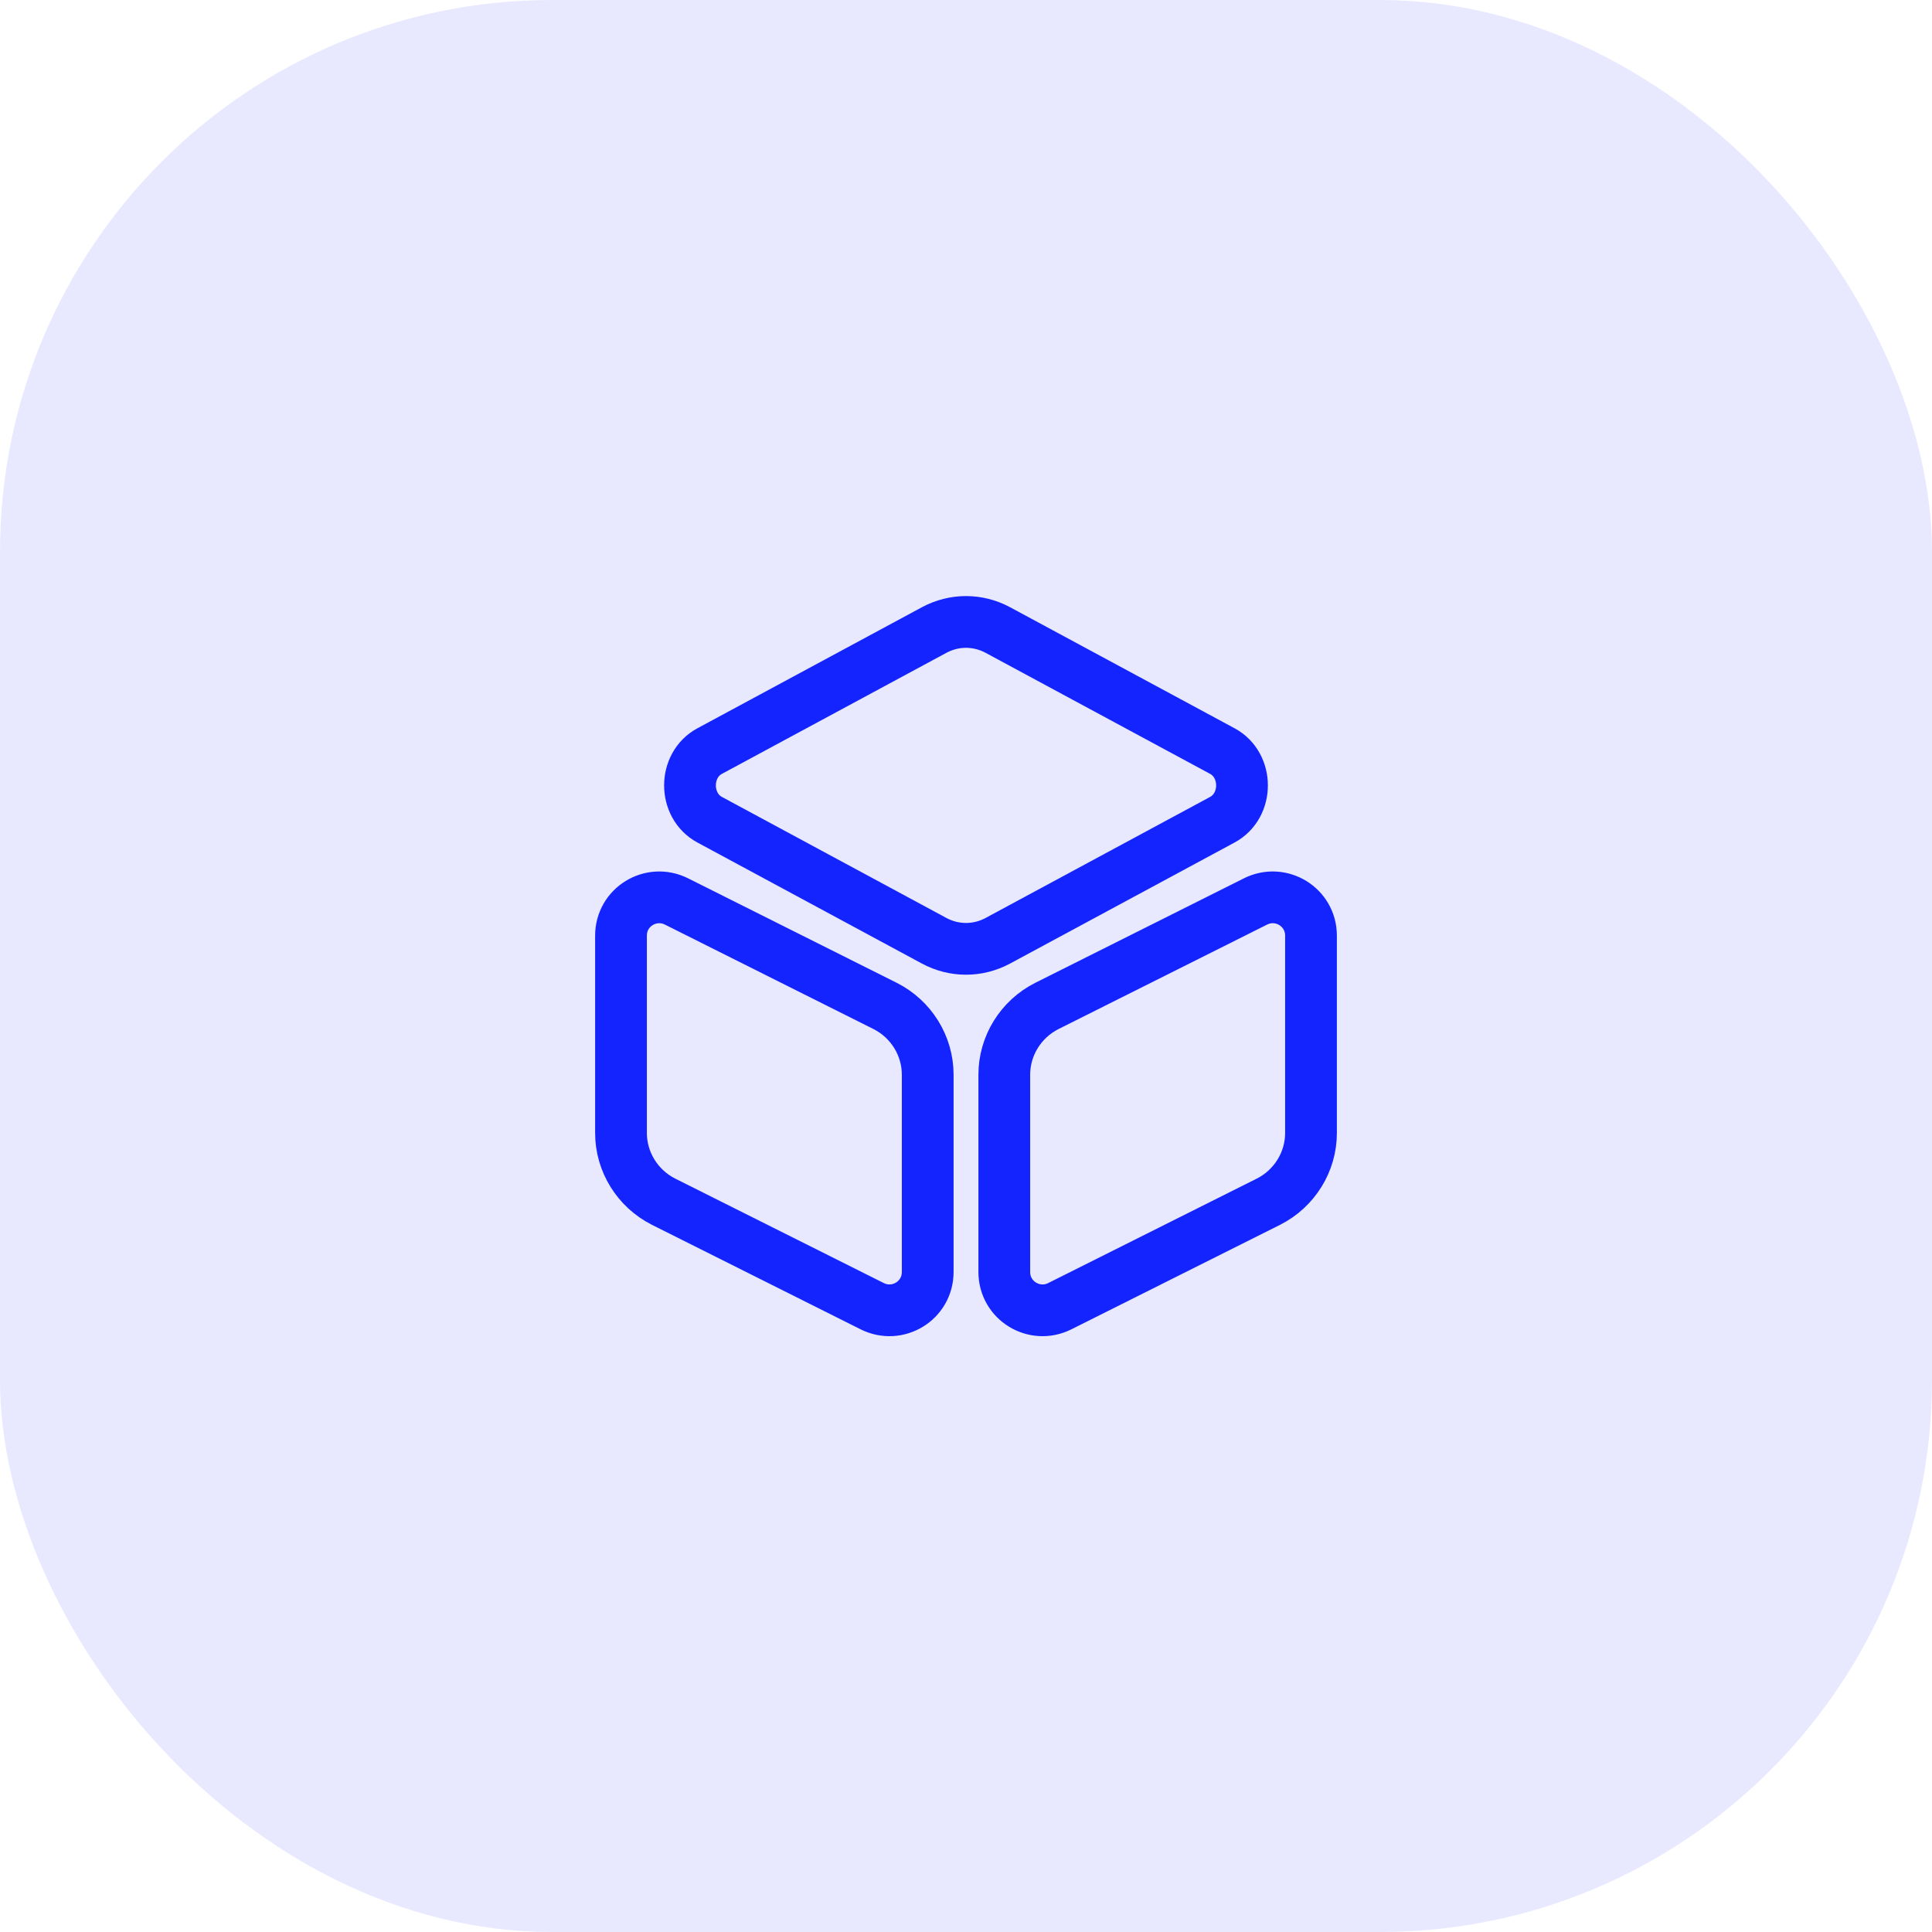<svg width="56" height="56" viewBox="0 0 56 56" fill="none" xmlns="http://www.w3.org/2000/svg">
<g clip-path="url(#clip0_370_63084)">
<rect opacity="0.1" width="56" height="56" rx="16" fill="#1424FF"/>
<path d="M28.92 18.26L35.43 21.77C36.19 22.18 36.19 23.35 35.43 23.76L28.92 27.27C28.34 27.58 27.66 27.58 27.08 27.27L20.57 23.76C19.81 23.35 19.81 22.18 20.57 21.77L27.08 18.26C27.66 17.95 28.34 17.95 28.92 18.26Z" stroke="#1424FF" stroke-width="1.5" stroke-linecap="round" stroke-linejoin="round"/>
<path d="M19.61 26.13L25.66 29.16C26.41 29.54 26.89 30.31 26.89 31.15V36.87C26.89 37.7 26.02 38.23 25.28 37.86L19.23 34.83C18.48 34.45 18 33.68 18 32.84V27.12C18 26.29 18.87 25.76 19.61 26.13Z" stroke="#1424FF" stroke-width="1.5" stroke-linecap="round" stroke-linejoin="round"/>
<path d="M36.39 26.13L30.34 29.16C29.59 29.54 29.11 30.31 29.11 31.15V36.87C29.11 37.7 29.98 38.23 30.72 37.86L36.77 34.83C37.52 34.45 38 33.68 38 32.84V27.12C38 26.29 37.13 25.76 36.39 26.13Z" stroke="#1424FF" stroke-width="1.5" stroke-linecap="round" stroke-linejoin="round"/>
</g>
<defs>
<clipPath id="clip0_370_63084">
<rect width="56" height="56" fill="white"/>
</clipPath>
</defs>
</svg>
